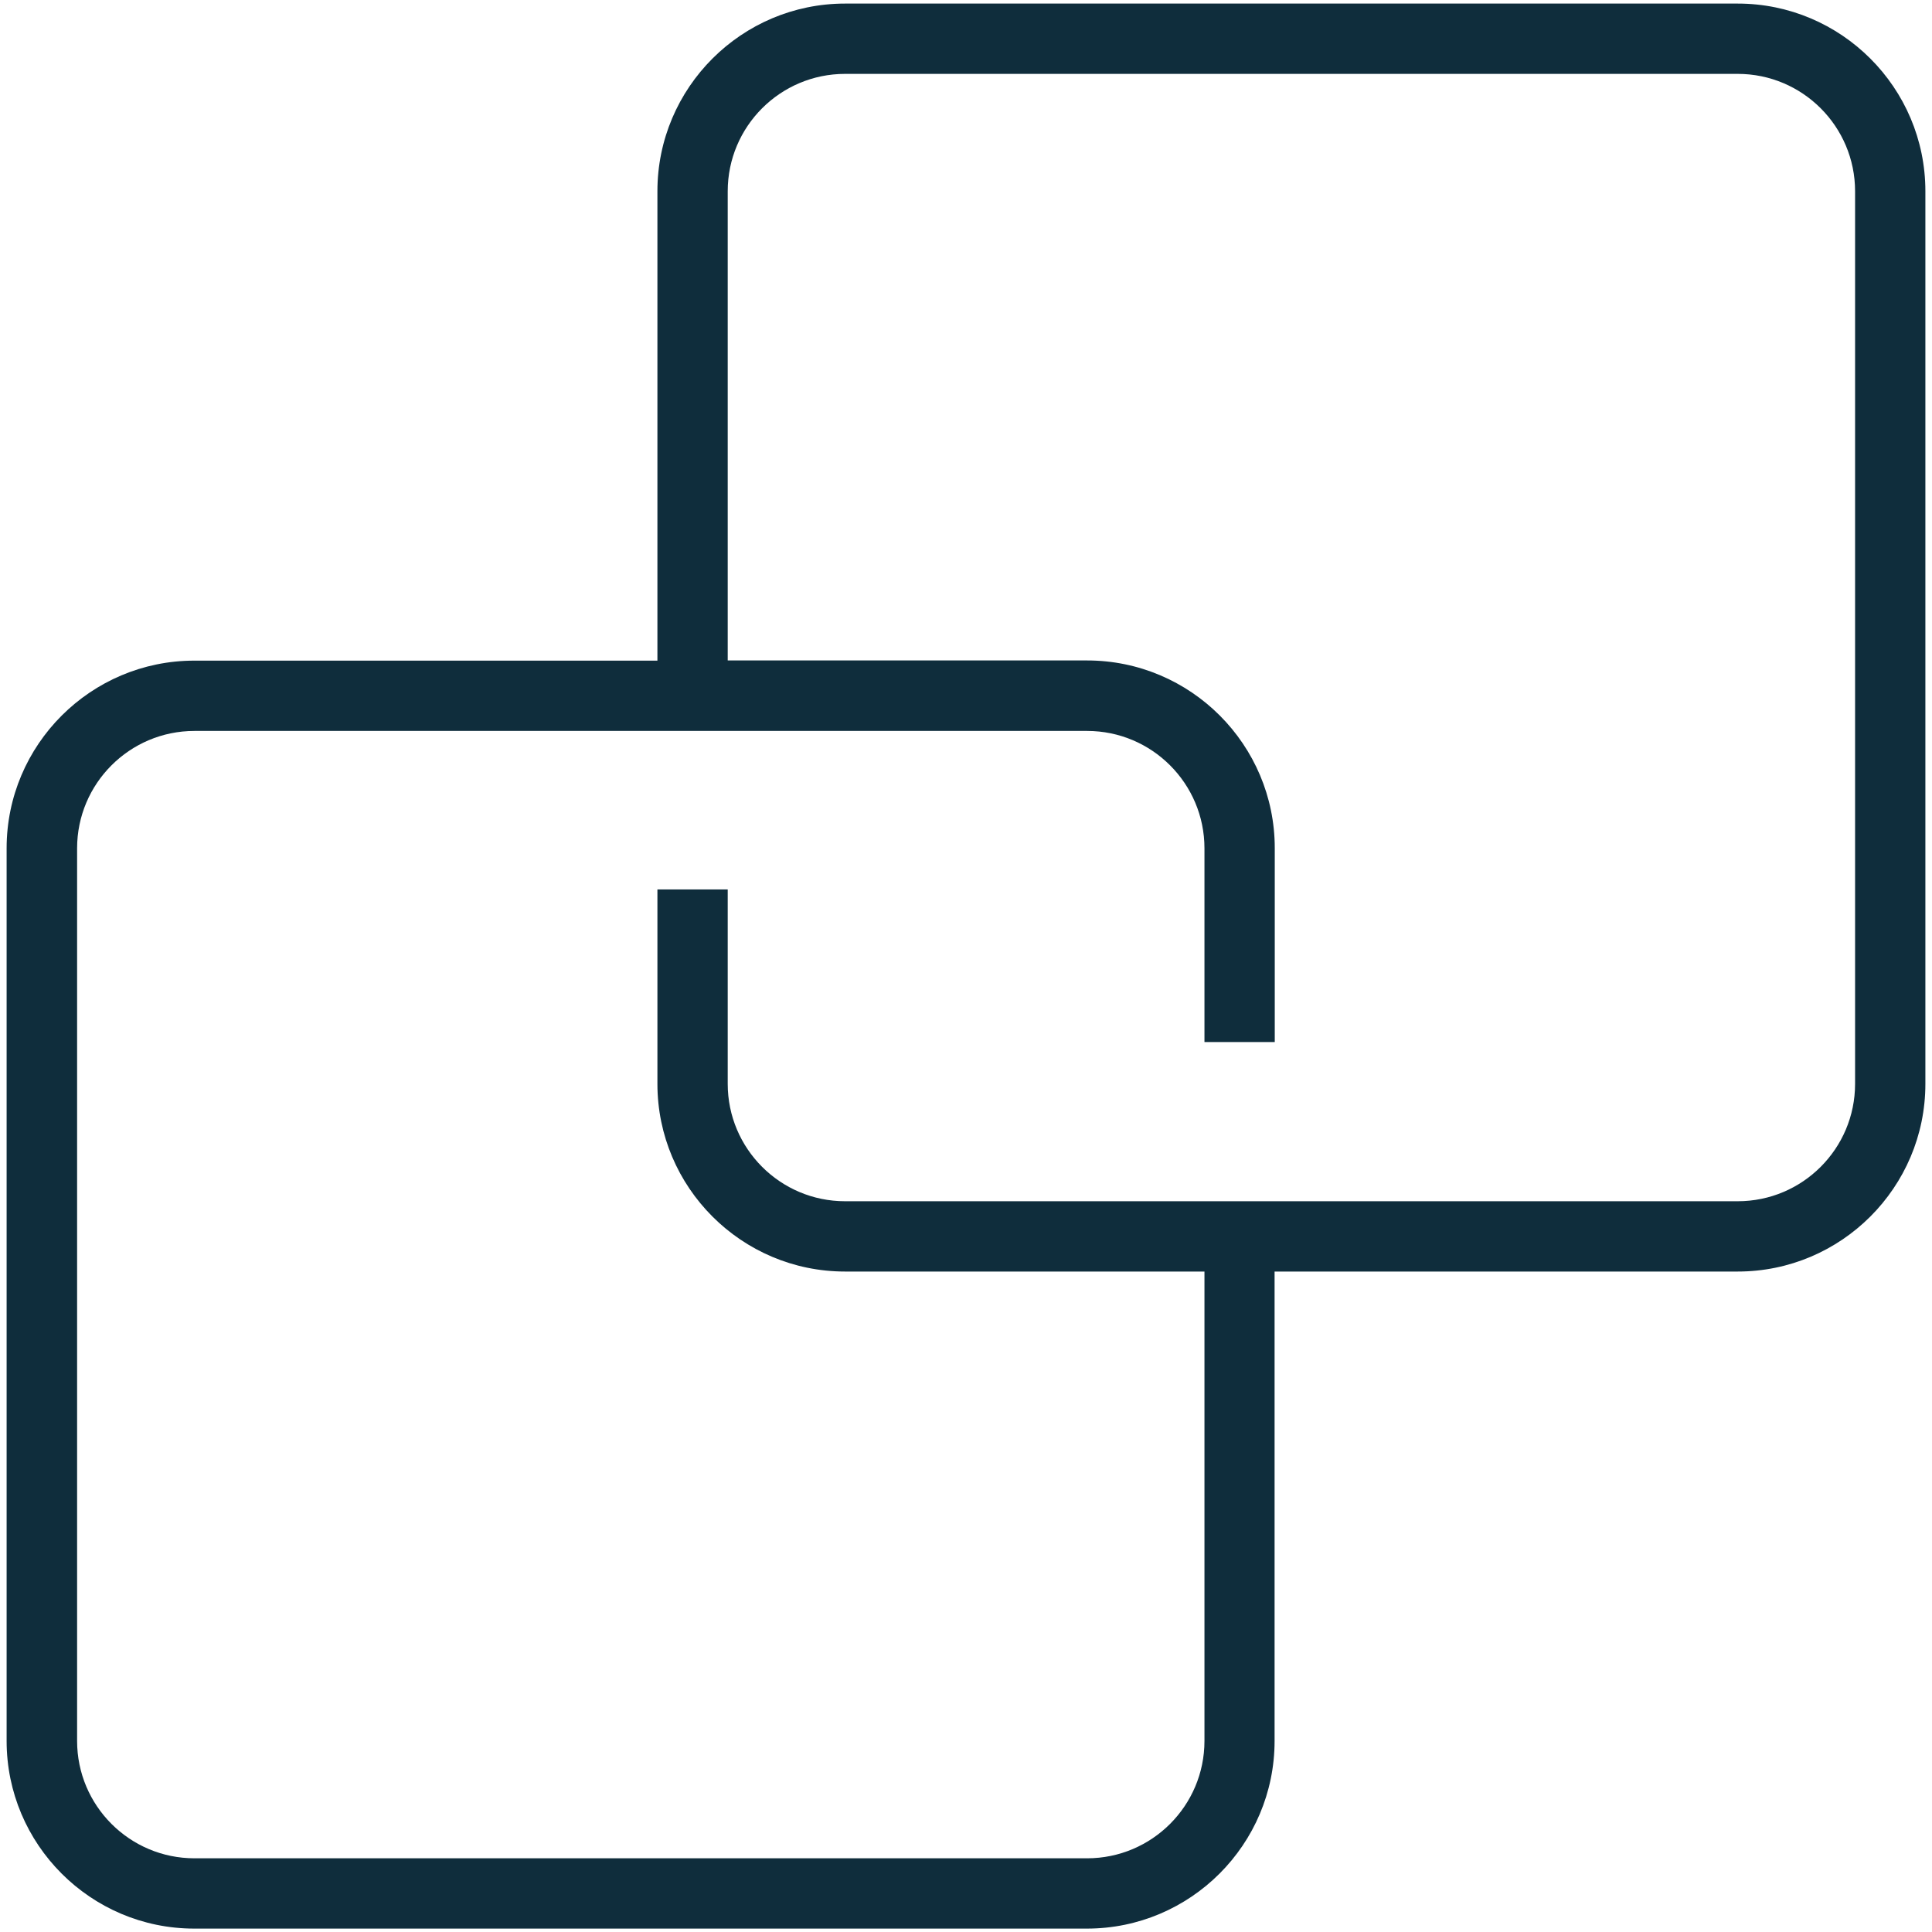<?xml version="1.0" encoding="utf-8"?>
<!-- Generator: Adobe Illustrator 27.0.0, SVG Export Plug-In . SVG Version: 6.00 Build 0)  -->
<svg version="1.1" id="Layer_1" xmlns="http://www.w3.org/2000/svg" xmlns:xlink="http://www.w3.org/1999/xlink" x="0px" y="0px"
	 viewBox="0 0 1080 1080" style="enable-background:new 0 0 1080 1080;" xml:space="preserve">
<style type="text/css">
	.st0{fill:#0F2D3C;}
</style>
<path class="st0" d="M971.4,2h-499c-57.8,0-104.9,47-104.9,104.9v262.4H108.6c-57.8,0-104.9,47-104.9,104.9v499
	c0,57.8,47,104.9,104.9,104.9h499c57.8,0,104.9-47,104.9-104.9V710.8h258.9c57.8,0,104.9-47,104.9-104.9v-499
	C1076.3,49,1029.2,2,971.4,2z M1037,605.9c0,36.2-29.4,65.6-65.6,65.6h-499c-36.2,0-65.6-29.4-65.6-65.6V497.2h-39.3v108.7
	c0,57.8,47,104.9,104.9,104.9h200.9v262.4c0,36.2-29.4,65.6-65.6,65.6h-499c-36.2,0-65.6-29.4-65.6-65.6v-499
	c0-36.2,29.4-65.6,65.6-65.6h499c36.2,0,65.6,29.4,65.6,65.6v108.3h39.3V474.1c0-57.8-47-104.9-104.9-104.9H406.8V106.9
	c0-36.2,29.4-65.6,65.6-65.6h499c36.2,0,65.6,29.4,65.6,65.6V605.9z"/>
</svg>
